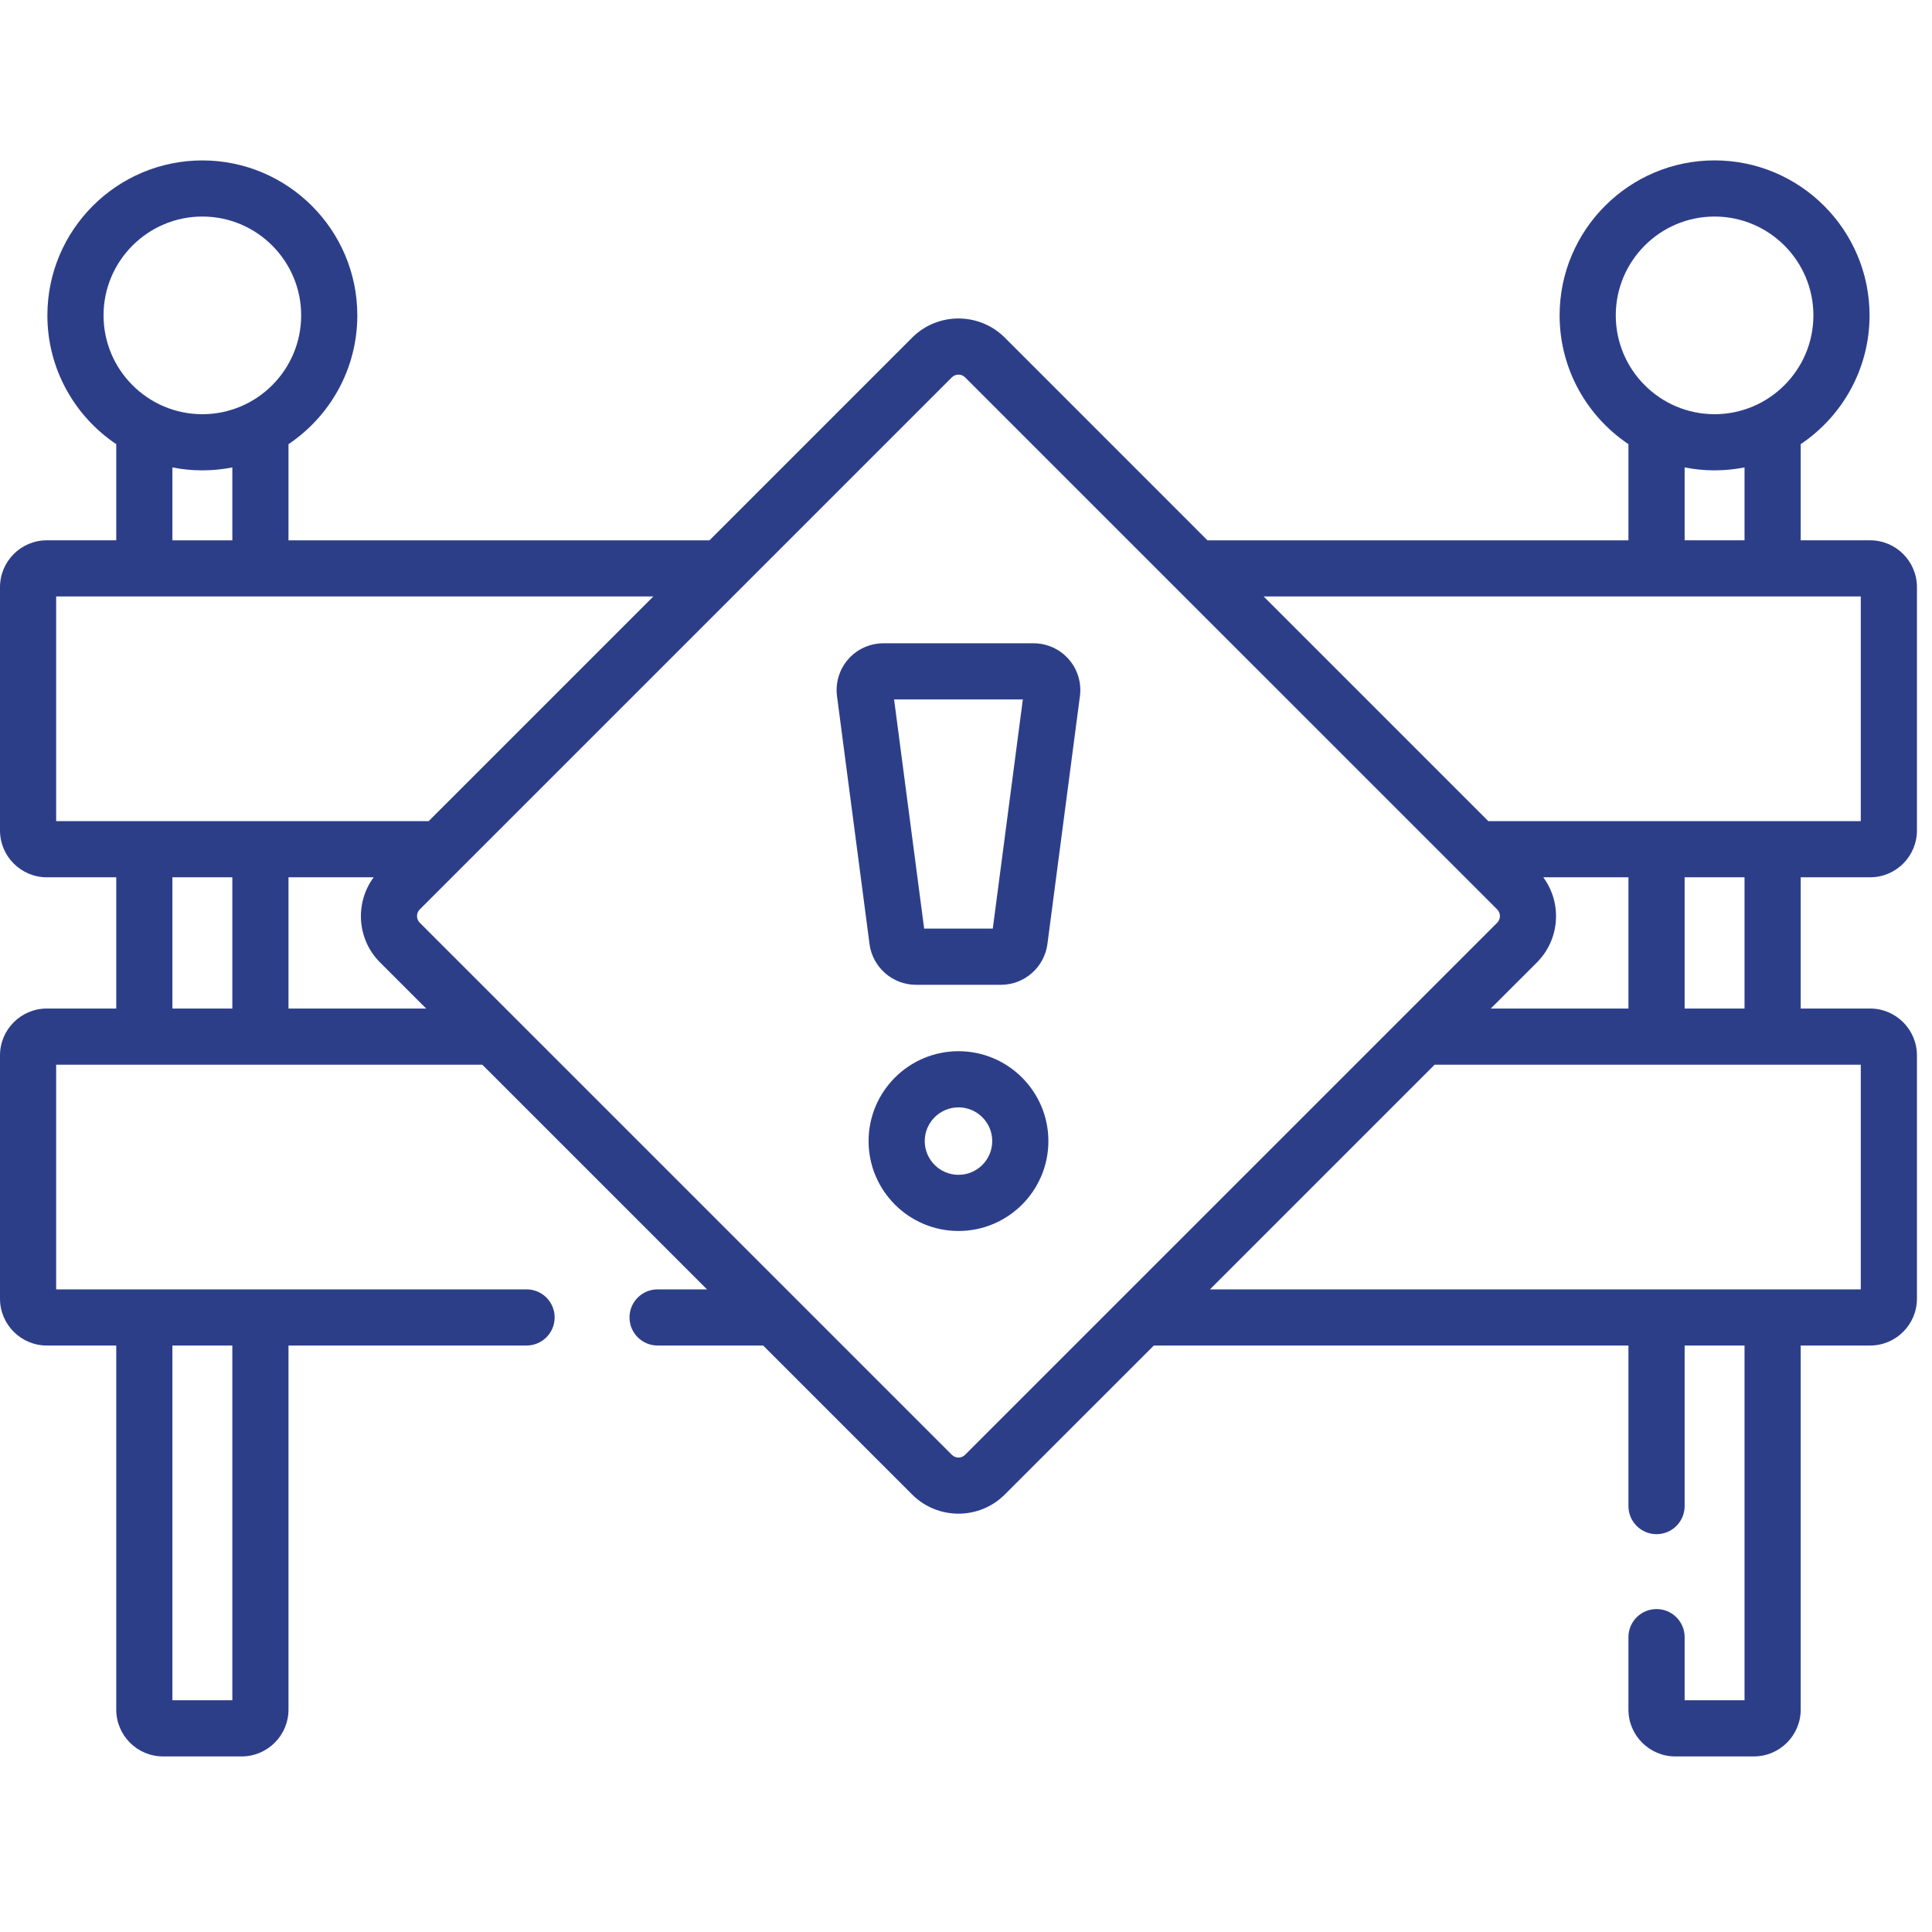 <svg width="59" height="59" viewBox="0 0 59 59" fill="none" xmlns="http://www.w3.org/2000/svg">
<g clip-path="url(#clip0_908_1723)">
<path d="M57.111 26.791C57.899 26.791 58.54 26.15 58.54 25.361V17.93C58.54 17.142 57.899 16.5 57.111 16.5H54.99V13.564C56.257 12.714 57.093 11.268 57.093 9.631C57.093 7.022 54.97 4.898 52.36 4.898C49.751 4.898 47.628 7.022 47.628 9.631C47.628 11.268 48.463 12.714 49.73 13.564V16.501H36.874L30.685 10.311C29.905 9.531 28.635 9.531 27.855 10.311L21.666 16.501H8.81V13.564C10.077 12.714 10.912 11.268 10.912 9.631C10.912 7.022 8.789 4.899 6.18 4.899C3.57 4.899 1.447 7.022 1.447 9.631C1.447 11.268 2.283 12.714 3.55 13.564V16.5H1.429C0.641 16.5 0 17.142 0 17.93V25.361C0 26.15 0.641 26.791 1.429 26.791H3.55V30.799H1.429C0.641 30.799 0 31.441 0 32.229V39.66C0 40.449 0.641 41.09 1.429 41.09H3.55V52.209C3.55 52.997 4.191 53.638 4.979 53.638H7.38C8.168 53.638 8.81 52.997 8.81 52.209V41.09H16.08C16.554 41.09 16.938 40.706 16.938 40.232C16.938 39.758 16.554 39.375 16.08 39.375H1.715V32.514H14.729L21.59 39.375H20.082C19.608 39.375 19.224 39.758 19.224 40.232C19.224 40.706 19.608 41.09 20.082 41.09H23.305L27.855 45.64C28.245 46.03 28.758 46.225 29.27 46.225C29.782 46.225 30.295 46.03 30.685 45.64L35.236 41.09H49.73V45.993C49.73 46.467 50.114 46.851 50.588 46.851C51.062 46.851 51.446 46.467 51.446 45.993V41.09H53.275V51.923H51.446V49.995C51.446 49.522 51.062 49.138 50.588 49.138C50.114 49.138 49.73 49.522 49.73 49.995V52.209C49.73 52.997 50.371 53.638 51.16 53.638H53.561C54.349 53.638 54.99 52.997 54.99 52.209V41.09H57.111C57.899 41.09 58.54 40.449 58.54 39.66V32.229C58.54 31.441 57.899 30.799 57.111 30.799H54.99V26.791H57.111ZM7.095 51.923H5.265V41.09H7.095V51.923ZM52.36 6.613C54.024 6.613 55.378 7.967 55.378 9.631C55.378 11.295 54.024 12.649 52.36 12.649C50.696 12.649 49.343 11.295 49.343 9.631C49.343 7.967 50.696 6.613 52.36 6.613ZM51.446 14.274C51.742 14.332 52.047 14.364 52.36 14.364C52.673 14.364 52.979 14.332 53.275 14.274V16.5H51.446V14.274ZM56.825 18.215V25.076H45.45L38.589 18.215H56.825ZM45.526 30.799L46.935 29.391C47.642 28.683 47.706 27.573 47.129 26.791H49.73V30.799H45.526V30.799ZM6.18 6.613C7.844 6.613 9.197 7.967 9.197 9.631C9.197 11.295 7.844 12.649 6.18 12.649C4.516 12.649 3.162 11.295 3.162 9.631C3.162 7.967 4.516 6.613 6.18 6.613ZM5.265 14.274C5.561 14.333 5.867 14.364 6.18 14.364C6.493 14.364 6.798 14.333 7.095 14.274V16.501H5.265V14.274ZM1.715 18.215H19.951L13.09 25.076H1.715V18.215ZM5.265 26.791H7.095V30.799H5.265V26.791ZM8.81 30.799V26.791H11.411C10.834 27.573 10.898 28.683 11.605 29.39L13.014 30.799H8.81V30.799ZM29.472 44.427C29.361 44.539 29.179 44.539 29.068 44.427L12.818 28.178C12.707 28.066 12.707 27.885 12.818 27.773L29.068 11.524C29.123 11.468 29.197 11.44 29.27 11.44C29.343 11.44 29.416 11.468 29.472 11.524L45.722 27.773C45.833 27.885 45.833 28.066 45.722 28.178L29.472 44.427ZM56.825 39.375H36.95L43.811 32.514H56.825V39.375ZM53.275 30.799H51.446V26.791H53.275V30.799Z" fill="#2D3E89"/>
<path d="M29.271 32.102C27.757 32.102 26.525 33.333 26.525 34.847C26.525 36.361 27.757 37.592 29.271 37.592C30.785 37.592 32.016 36.361 32.016 34.847C32.016 33.333 30.784 32.102 29.271 32.102ZM29.271 35.877C28.703 35.877 28.24 35.415 28.24 34.847C28.24 34.279 28.703 33.817 29.271 33.817C29.839 33.817 30.301 34.279 30.301 34.847C30.301 35.415 29.839 35.877 29.271 35.877Z" fill="#2D3E89"/>
<path d="M31.562 19.645H26.978C26.567 19.645 26.175 19.822 25.904 20.131C25.632 20.44 25.508 20.852 25.561 21.26L26.554 28.83C26.647 29.539 27.256 30.074 27.971 30.074H30.569C31.284 30.074 31.893 29.539 31.986 28.83L32.979 21.259C33.033 20.852 32.908 20.44 32.636 20.131C32.365 19.822 31.974 19.645 31.562 19.645ZM30.318 28.358H28.222L27.304 21.36H31.236L30.318 28.358Z" fill="#2D3E89"/>
</g>
<defs>
<clipPath id="clip0_908_1723">
<rect width="58.54" height="58.54" fill="white"/>
</clipPath>
</defs>
</svg>
